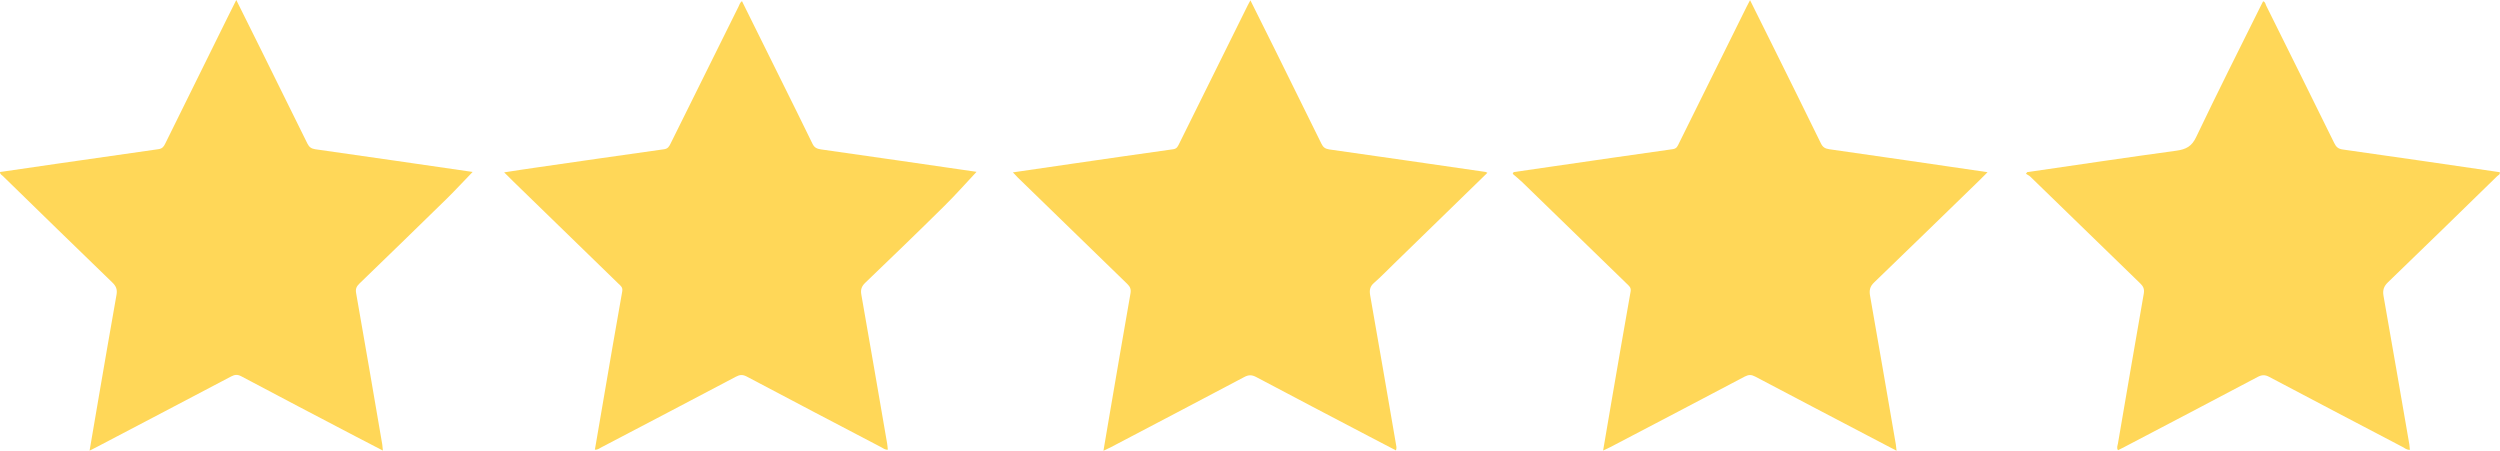 <?xml version="1.0" encoding="UTF-8"?> <svg xmlns="http://www.w3.org/2000/svg" id="_Слой_1" data-name="Слой 1" viewBox="0 0 283.25 51.08"><defs><style> .cls-1 { fill: #ffd758; stroke-width: 0px; } </style></defs><path class="cls-1" d="m181.63,51.06c.34-1.98.66-3.86.98-5.74.71-4.1,1.41-8.21,2.14-12.3.08-.45-.19-.63-.43-.87-3.95-3.85-7.91-7.69-11.87-11.53-.34-.33-.71-.61-1.06-.92.03-.07.06-.13.1-.2,1.54-.22,3.07-.45,4.61-.67,4.48-.65,8.95-1.3,13.43-1.93.45-.06.55-.36.7-.67,2.55-5.15,5.11-10.3,7.66-15.46.11-.22.23-.43.39-.75.93,1.87,1.81,3.65,2.7,5.43,1.78,3.6,3.57,7.19,5.33,10.8.21.43.47.59.95.66,5.93.84,11.85,1.71,17.93,2.6-.38.38-.68.68-.98.98-3.96,3.84-7.9,7.69-11.88,11.52-.48.46-.56.9-.45,1.51.99,5.61,1.95,11.23,2.92,16.85.03.19.05.38.08.7-1.14-.6-2.19-1.14-3.23-1.69-4.27-2.24-8.54-4.47-12.8-6.72-.42-.22-.73-.22-1.16,0-5.07,2.68-10.16,5.34-15.24,8-.24.12-.48.23-.82.39Z"></path><path class="cls-1" d="m10.15,51.06c.37-2.14.7-4.12,1.04-6.09.67-3.86,1.32-7.72,2.01-11.57.11-.61-.05-.99-.49-1.41C8.56,27.98,4.43,23.95.31,19.93c-.11-.11-.31-.18-.31-.44,2.15-.31,4.3-.63,6.45-.94,3.84-.55,7.67-1.11,11.51-1.65.41-.06.59-.27.75-.61,2.36-4.78,4.72-9.56,7.08-14.33.3-.61.62-1.23.98-1.96.97,1.96,1.9,3.81,2.82,5.67,1.75,3.53,3.5,7.06,5.24,10.6.2.4.44.57.89.64,5.95.84,11.89,1.71,17.83,2.57-.98,1.01-1.91,2.02-2.89,2.99-3.3,3.23-6.62,6.45-9.94,9.66-.33.32-.46.6-.37,1.09,1.01,5.71,1.98,11.43,2.96,17.14.03.19.04.39.07.69-1.08-.57-2.09-1.09-3.1-1.61-4.31-2.26-8.63-4.51-12.93-6.8-.43-.23-.74-.21-1.16.01-5.05,2.67-10.12,5.31-15.18,7.97-.24.12-.48.24-.87.44Z"></path><path class="cls-1" d="m84.06.12c1.52,3.07,3.04,6.13,4.55,9.18,1.15,2.33,2.32,4.66,3.45,7,.22.45.52.56.97.63,5.86.83,11.71,1.68,17.56,2.53.07,0,.13.05.05.01-1.2,1.28-2.39,2.63-3.67,3.89-2.95,2.92-5.94,5.8-8.93,8.67-.42.4-.56.78-.45,1.36.99,5.61,1.95,11.23,2.92,16.85.04.22.05.44.08.71-.32.02-.53-.16-.75-.28-5.08-2.66-10.17-5.32-15.24-8.01-.46-.24-.79-.21-1.22.02-5.07,2.68-10.16,5.34-15.24,8-.21.11-.41.29-.74.27.28-1.64.56-3.27.84-4.9.75-4.35,1.48-8.7,2.26-13.04.08-.46-.18-.63-.42-.86-3.95-3.85-7.91-7.69-11.86-11.53-.34-.33-.67-.66-1.1-1.09,1.24-.19,2.37-.37,3.51-.53,4.87-.7,9.74-1.41,14.61-2.09.43-.06.57-.31.73-.63,2.56-5.18,5.13-10.35,7.7-15.52.11-.21.15-.47.42-.64Z"></path><path class="cls-1" d="m229.71,19.5c5.63-.82,11.26-1.66,16.9-2.43,1.07-.15,1.72-.49,2.21-1.53,2.39-5.01,4.89-9.97,7.36-14.94.08-.15.16-.3.23-.45.26.07.26.31.34.47,2.58,5.19,5.16,10.39,7.72,15.59.21.43.44.66.97.73,5.93.83,11.85,1.71,17.78,2.57.06.27-.18.34-.3.46-4.11,4.01-8.22,8.02-12.35,12-.48.46-.63.89-.52,1.54.99,5.61,1.96,11.23,2.93,16.85.03.19.04.39.06.6-.36.03-.58-.19-.83-.32-5.04-2.64-10.08-5.28-15.11-7.94-.47-.25-.83-.24-1.29,0-5.03,2.66-10.07,5.3-15.11,7.94-.24.13-.48.24-.73.37-.18-.27-.05-.51-.01-.74.97-5.67,1.94-11.34,2.93-17,.09-.52-.05-.82-.4-1.16-4.16-4.03-8.31-8.07-12.46-12.1-.14-.13-.33-.21-.49-.32.05-.07.11-.14.16-.21Z"></path><path class="cls-1" d="m168.51,19.59c-3.55,3.45-7.06,6.87-10.56,10.28-.75.73-1.47,1.48-2.26,2.17-.48.41-.55.83-.45,1.42.99,5.61,1.95,11.23,2.92,16.85.04.22.11.43,0,.72-1.02-.53-2.03-1.05-3.03-1.58-4.27-2.24-8.54-4.47-12.8-6.73-.49-.26-.86-.27-1.36,0-5.05,2.68-10.11,5.32-15.17,7.98-.22.11-.44.21-.78.37.25-1.47.48-2.82.71-4.18.78-4.54,1.55-9.09,2.35-13.63.09-.48-.03-.77-.36-1.09-4.14-4.01-8.27-8.03-12.4-12.05-.17-.17-.33-.34-.56-.59,2.33-.34,4.56-.66,6.79-.99,3.79-.55,7.58-1.1,11.37-1.63.45-.06.54-.36.7-.67,2.59-5.22,5.17-10.44,7.76-15.66.07-.15.16-.29.29-.54.96,1.92,1.87,3.75,2.78,5.58,1.76,3.55,3.52,7.11,5.27,10.67.19.4.43.57.88.64,5.91.83,11.81,1.7,17.71,2.55.04,0,.08.04.22.11Z"></path></svg> 